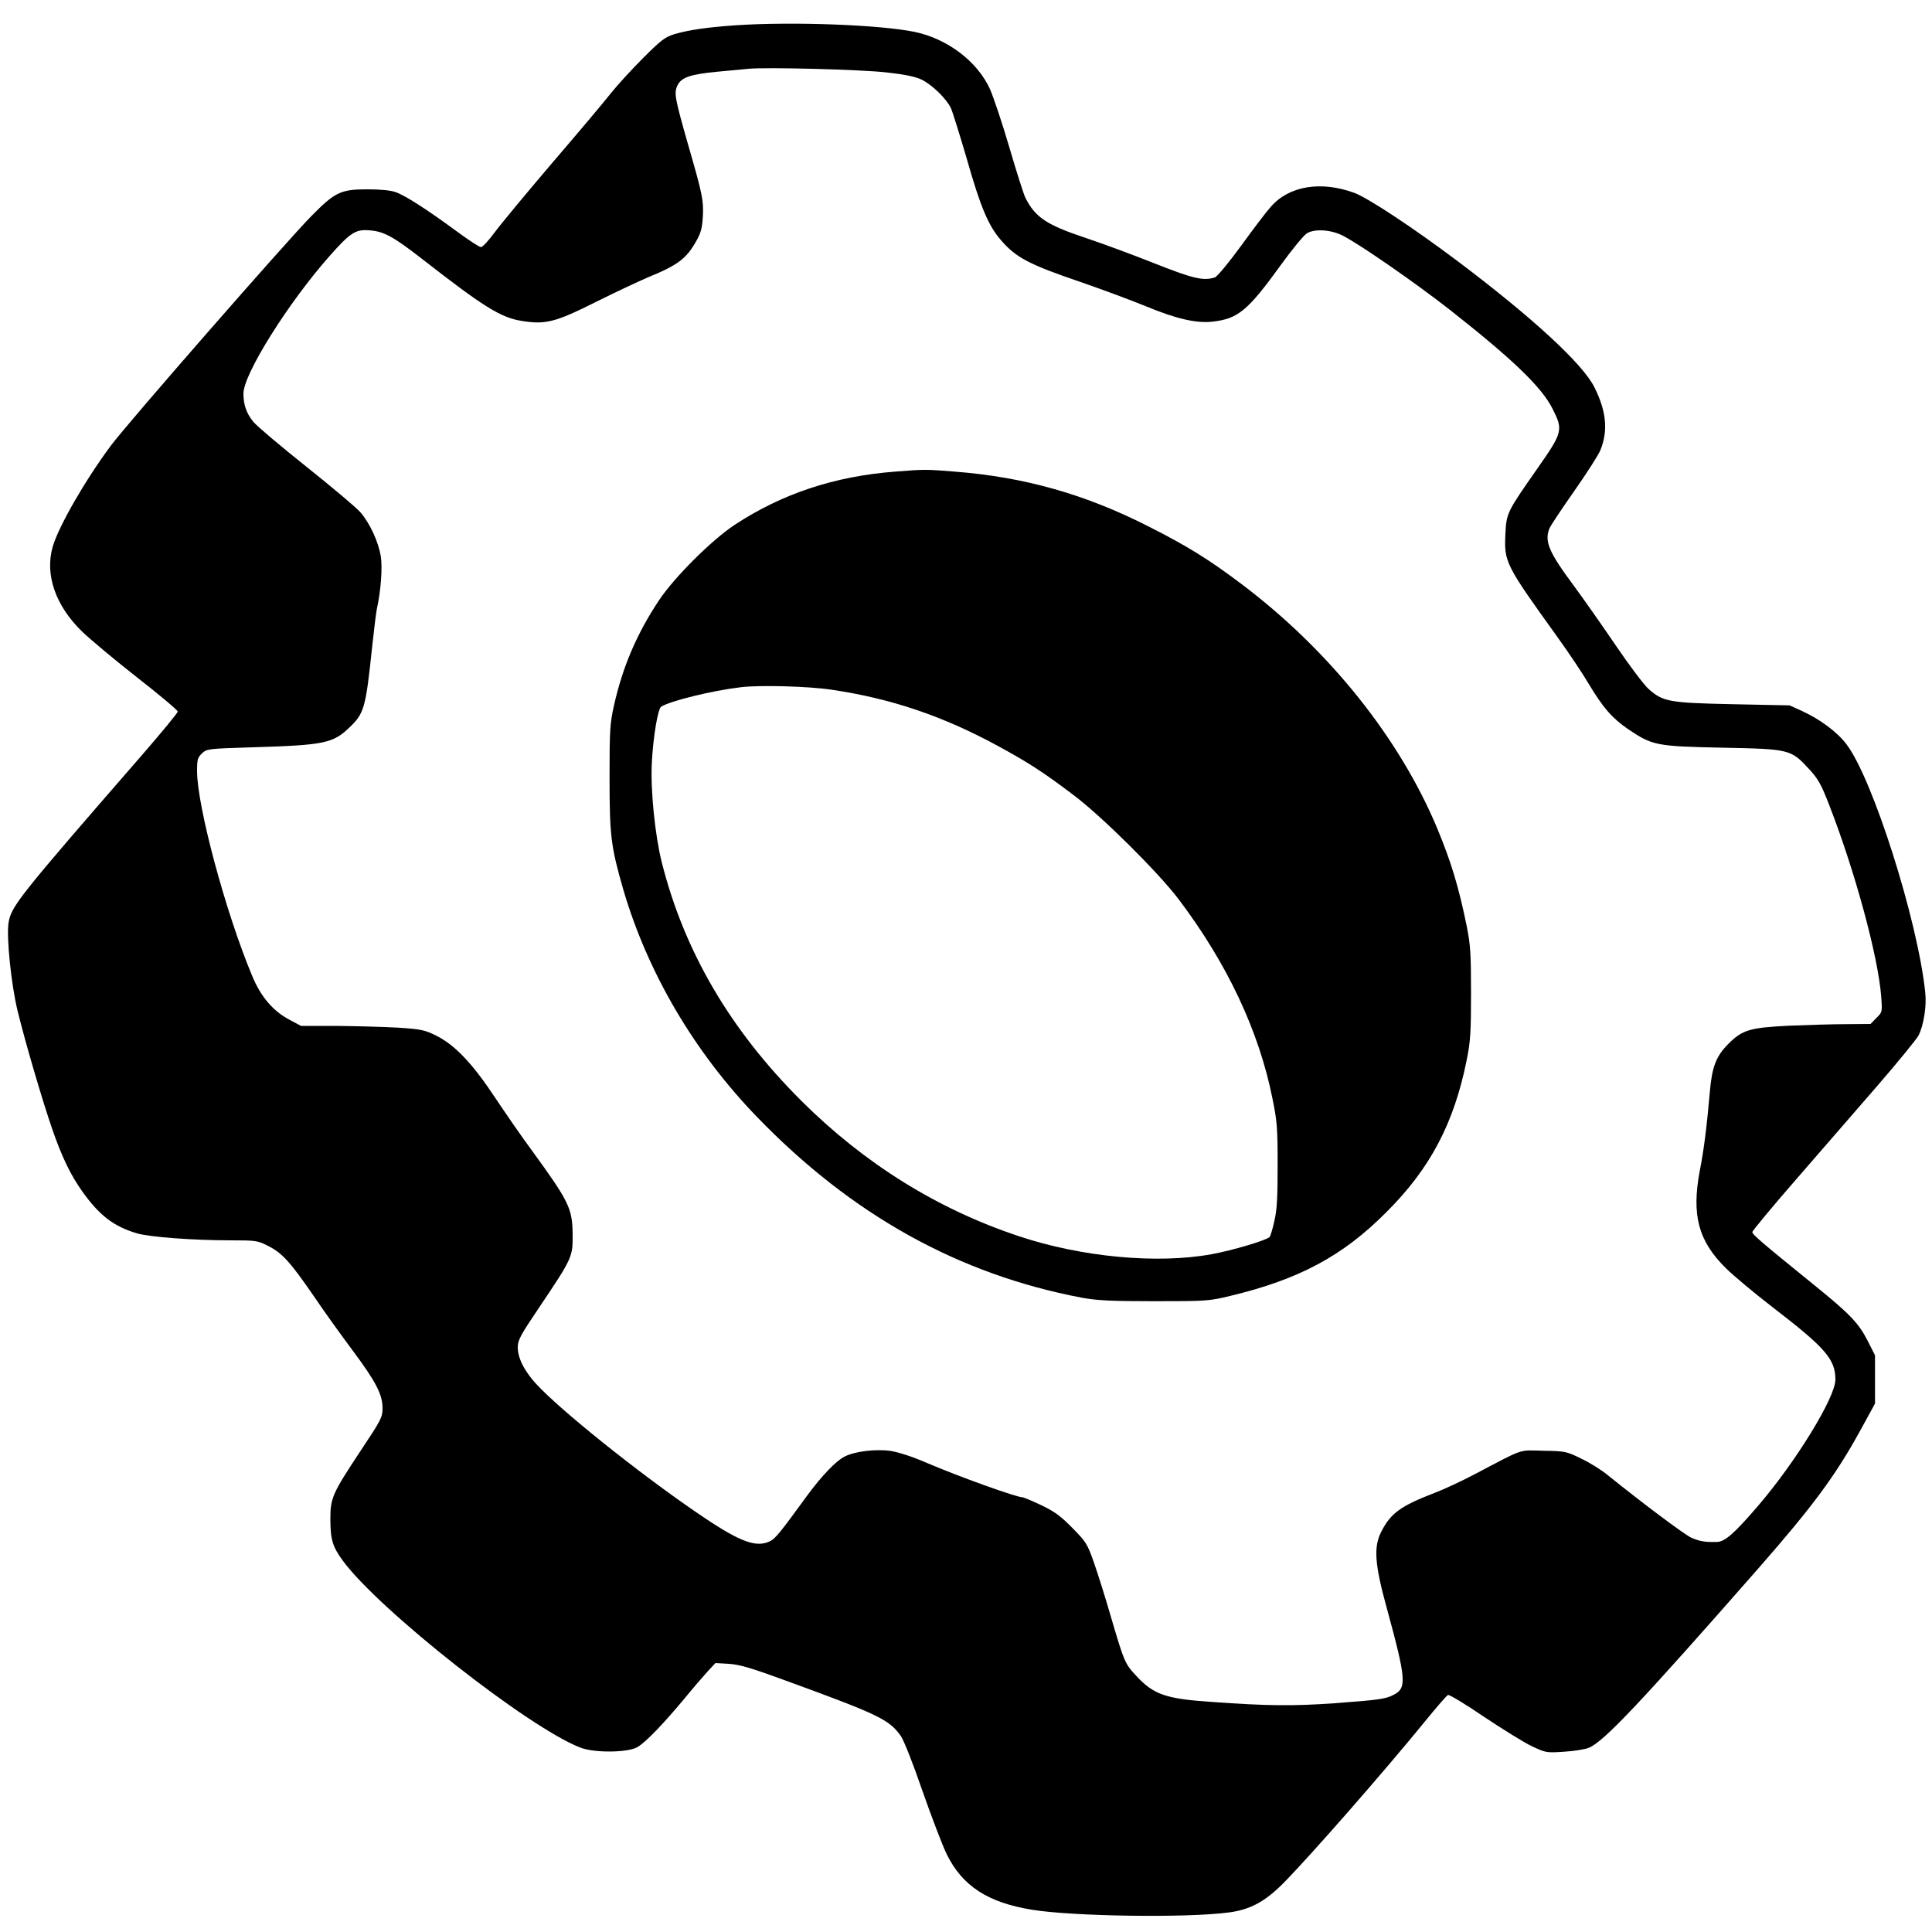 <?xml version="1.0" standalone="no"?>
<!DOCTYPE svg PUBLIC "-//W3C//DTD SVG 20010904//EN" "http://www.w3.org/TR/2001/REC-SVG-20010904/DTD/svg10.dtd">
<svg
    id="favicon"
    version="1.0" xmlns="http://www.w3.org/2000/svg"
    width="1000"
    height="1000"
    viewBox="0 0 1000 1000"
    preserveAspectRatio="xMidYMid meet"
>
    <style>
        #favicon {
            color: black;
        }
        @media (prefers-color-scheme: dark) {
            #favicon {
                color: white;
            }
        }
    </style>
    <g
        transform="translate(0, 1000) scale(0.1, -0.1)"
        fill="currentColor"
        stroke="none"
    >
        <path d="M3806 9869 c-144 -10 -242 -24 -316 -46 -48 -15 -69 -31 -161 -123
        -58 -58 -132 -139 -165 -180 -32 -41 -168 -203 -303 -360 -134 -157 -269 -320
        -300 -362 -31 -42 -63 -77 -71 -77 -8 -1 -64 36 -125 81 -154 113 -267 186
        -316 203 -26 10 -80 15 -147 15 -139 0 -168 -14 -292 -140 -128 -130 -947
        -1067 -1035 -1185 -132 -177 -270 -416 -302 -524 -42 -145 14 -307 154 -442
        43 -41 171 -148 286 -238 114 -89 207 -167 207 -174 0 -7 -86 -111 -191 -232
        -635 -730 -672 -777 -685 -863 -11 -75 14 -318 47 -454 40 -164 129 -467 180
        -614 49 -142 95 -237 155 -321 89 -125 164 -182 284 -217 65 -19 291 -36 483
        -36 132 0 140 -1 195 -29 73 -37 114 -82 237 -261 54 -80 145 -206 201 -281
        120 -161 154 -227 154 -298 0 -47 -7 -60 -112 -218 -147 -222 -158 -246 -158
        -353 0 -109 11 -145 65 -219 189 -256 961 -864 1230 -967 74 -28 248 -26 296
        4 44 27 134 121 239 247 45 55 101 120 123 144 l40 43 71 -4 c56 -4 116 -22
        291 -86 485 -177 537 -202 598 -288 16 -24 63 -142 112 -285 47 -134 103 -281
        125 -326 81 -165 213 -251 443 -288 210 -34 796 -43 1016 -14 110 14 187 55
        282 150 142 144 515 570 733 837 60 74 114 136 121 139 7 2 91 -48 186 -113
        96 -64 207 -133 247 -152 72 -34 76 -35 166 -29 51 3 110 12 131 21 77 32 270
        237 878 930 282 322 399 480 528 716 l74 135 0 125 0 125 -38 75 c-47 92 -91
        138 -276 288 -269 218 -321 262 -321 275 0 6 100 127 222 267 122 140 311 358
        421 485 109 126 207 246 217 265 27 52 43 154 35 224 -39 372 -272 1107 -408
        1284 -47 63 -138 130 -230 172 l-64 29 -294 6 c-331 7 -361 13 -435 78 -24 21
        -101 123 -170 225 -70 103 -169 244 -220 313 -127 171 -150 226 -125 292 5 14
        63 101 129 195 65 93 127 189 136 213 40 100 31 199 -31 324 -60 121 -319 360
        -708 653 -226 170 -460 325 -533 353 -173 64 -339 38 -434 -71 -22 -24 -91
        -115 -154 -202 -64 -88 -124 -160 -136 -164 -60 -19 -113 -6 -313 73 -110 44
        -270 103 -357 132 -201 67 -259 106 -310 206 -9 17 -46 134 -83 260 -37 127
        -83 263 -101 304 -65 143 -221 261 -390 296 -181 37 -632 54 -928 34z m784
        -244 c92 -10 149 -22 180 -37 54 -26 129 -99 152 -148 9 -20 46 -139 83 -265
        70 -247 111 -343 175 -417 79 -92 147 -127 414 -218 110 -38 261 -94 334 -124
        159 -66 262 -90 347 -81 133 15 183 56 355 294 57 79 117 152 134 163 40 25
        124 20 187 -12 91 -47 375 -244 554 -384 324 -255 474 -399 530 -510 57 -112
        55 -122 -81 -316 -152 -217 -157 -226 -162 -332 -7 -148 -2 -158 269 -535 59
        -82 132 -191 163 -244 74 -123 120 -176 203 -233 126 -85 146 -89 488 -96 349
        -7 354 -8 449 -111 46 -50 62 -77 104 -186 134 -344 253 -784 269 -990 6 -81
        6 -82 -25 -112 l-30 -31 -124 -1 c-68 0 -202 -4 -298 -8 -201 -10 -241 -21
        -313 -93 -65 -65 -86 -120 -97 -251 -16 -180 -30 -295 -52 -407 -43 -229 -8
        -363 135 -504 39 -39 151 -132 247 -206 269 -207 320 -266 320 -371 0 -92
        -205 -426 -401 -654 -120 -140 -171 -185 -211 -186 -61 -2 -90 3 -132 21 -35
        15 -255 180 -436 326 -30 25 -91 63 -135 84 -78 38 -83 39 -197 41 -131 3 -95
        15 -352 -120 -66 -35 -160 -79 -210 -98 -177 -68 -228 -106 -276 -200 -41 -79
        -35 -168 27 -393 102 -374 106 -418 35 -453 -40 -21 -76 -26 -306 -43 -212
        -15 -346 -14 -636 7 -236 16 -299 38 -388 134 -60 64 -63 72 -133 310 -27 94
        -66 217 -86 275 -35 99 -40 108 -113 182 -62 63 -93 85 -162 118 -47 22 -90
        40 -95 40 -32 0 -327 106 -498 179 -71 31 -146 55 -185 61 -78 11 -185 -2
        -238 -29 -46 -23 -120 -101 -197 -206 -131 -180 -161 -218 -187 -231 -70 -36
        -151 -8 -342 120 -280 187 -686 507 -845 666 -79 78 -121 154 -121 216 0 38
        13 62 115 213 168 250 170 256 169 373 -2 135 -18 168 -216 440 -46 62 -128
        181 -183 263 -118 179 -210 276 -306 324 -61 30 -78 34 -200 42 -74 4 -217 8
        -318 9 l-183 0 -60 32 c-85 45 -148 119 -192 225 -137 326 -286 880 -286 1062
        0 60 3 70 26 92 25 23 30 24 262 31 370 11 416 21 500 102 77 73 85 101 118
        416 9 85 20 173 24 195 22 100 30 216 21 276 -13 76 -56 170 -106 228 -21 24
        -147 130 -280 236 -133 106 -256 210 -273 231 -36 43 -52 89 -52 147 0 100
        231 469 446 712 107 121 134 138 204 133 76 -5 124 -31 277 -150 314 -245 405
        -302 513 -319 123 -20 174 -7 380 96 102 51 226 109 275 130 152 62 197 96
        247 184 26 45 32 69 36 130 4 85 -1 111 -76 371 -69 242 -74 268 -56 307 21
        43 65 58 209 72 66 6 138 13 160 15 94 9 589 -4 715 -19z"/>
        <path d="M4634 7559 c-314 -24 -586 -114 -832 -276 -118 -78 -311 -270 -391
        -390 -115 -173 -188 -344 -233 -544 -21 -95 -23 -128 -23 -374 0 -300 7 -357
        71 -579 126 -430 367 -841 692 -1177 491 -508 1044 -815 1682 -936 77 -14 148
        -18 375 -18 271 0 284 1 395 28 354 85 580 206 805 432 228 227 351 461 417
        790 19 95 22 142 22 345 0 204 -3 249 -22 345 -42 206 -81 334 -154 510 -195
        465 -557 918 -1008 1259 -172 130 -285 200 -485 301 -328 167 -643 256 -1004
        284 -147 12 -157 12 -307 0z m-329 -1129 c310 -46 577 -137 860 -291 158 -86
        234 -135 390 -253 147 -110 440 -401 546 -541 250 -331 415 -680 485 -1030 24
        -116 27 -154 27 -345 0 -168 -3 -231 -17 -290 -9 -41 -20 -78 -25 -83 -17 -17
        -191 -69 -301 -89 -280 -51 -671 -15 -995 93 -422 140 -799 375 -1125 699
        -370 368 -609 776 -725 1238 -35 140 -59 378 -51 517 7 132 31 276 48 287 47
        30 261 83 413 101 98 12 350 5 470 -13z"/>
    </g>
</svg>
